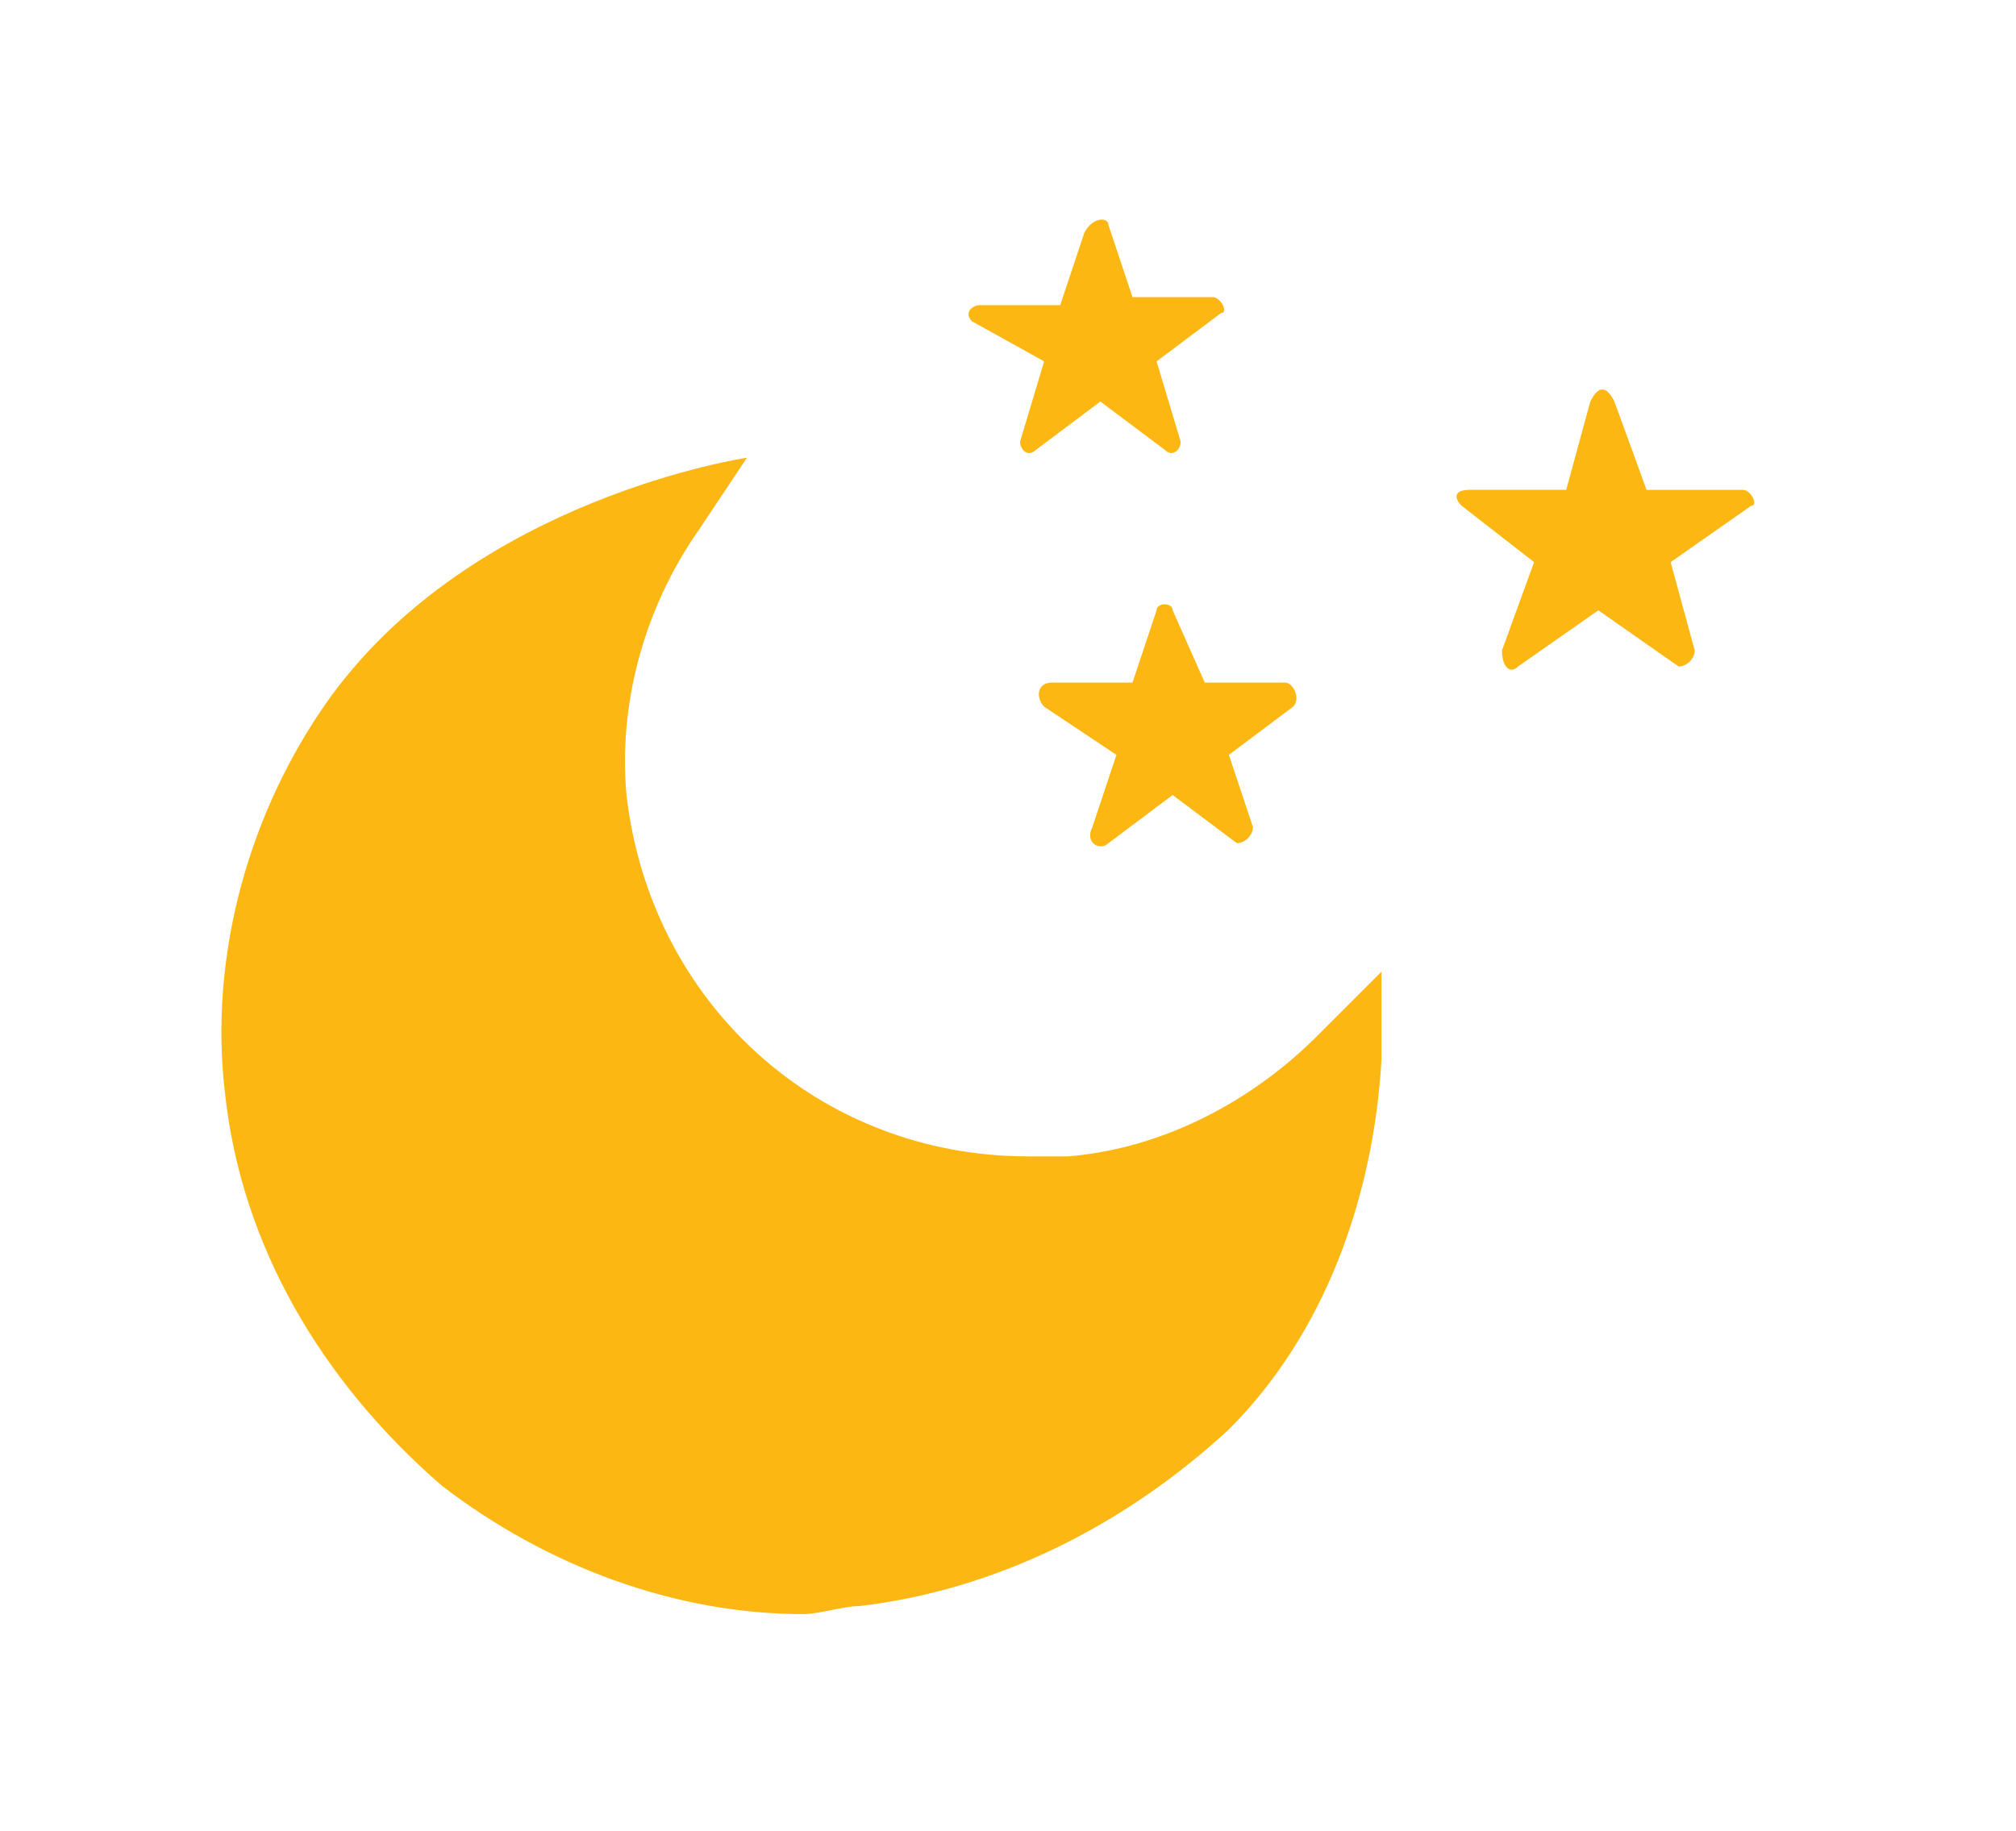 <?xml version="1.0" encoding="utf-8"?>
<!-- Generator: Adobe Illustrator 22.1.0, SVG Export Plug-In . SVG Version: 6.00 Build 0)  -->
<svg version="1.1" id="Layer_1" xmlns="http://www.w3.org/2000/svg" xmlns:xlink="http://www.w3.org/1999/xlink" x="0px" y="0px"
	 viewBox="0 0 25.1 22.8" style="enable-background:new 0 0 25.1 22.8;" xml:space="preserve">
<style type="text/css">
	.st0{fill:#FCB713;}
</style>
<g>
	<g>
		<path class="st0" d="M10,20.1c-1.6,0-3.2-0.6-4.5-1.6C4,17.2,3,15.5,2.8,13.6c-0.2-1.7,0.3-3.5,1.3-4.9c1.8-2.5,5.2-3,5.2-3
			L8.7,6.6c-0.7,1-1,2.2-0.9,3.3c0.3,2.6,2.4,4.5,5,4.5c0.2,0,0.3,0,0.5,0c1.2-0.1,2.3-0.7,3.1-1.5l0.8-0.8l0,1.1
			c-0.1,1.7-0.7,3.4-1.9,4.6C14,19,12.4,19.8,10.7,20C10.5,20,10.2,20.1,10,20.1L10,20.1z M10,20.1"/>
	</g>
</g>
<path class="st0" d="M13.8,2.8l0.3,0.9l1,0c0.1,0,0.2,0.2,0.1,0.2l-0.8,0.6l0.3,1c0,0.1-0.1,0.2-0.2,0.1l-0.8-0.6l-0.8,0.6
	c-0.1,0.1-0.2,0-0.2-0.1l0.3-1L12.1,4c-0.1-0.1,0-0.2,0.1-0.2l1,0l0.3-0.9C13.6,2.7,13.8,2.7,13.8,2.8L13.8,2.8z M13.8,2.8"/>
<path class="st0" d="M14.6,7.6L15,8.5l1,0c0.1,0,0.2,0.2,0.1,0.3l-0.8,0.6l0.3,0.9c0,0.1-0.1,0.2-0.2,0.2l-0.8-0.6l-0.8,0.6
	c-0.1,0.1-0.3,0-0.2-0.2l0.3-0.9L13,8.8c-0.1-0.1-0.1-0.3,0.1-0.3l1,0l0.3-0.9C14.4,7.5,14.6,7.5,14.6,7.6L14.6,7.6z M14.6,7.6"/>
<path class="st0" d="M20.1,5l0.4,1.1l1.2,0c0.1,0,0.2,0.2,0.1,0.2L20.8,7l0.3,1.1c0,0.1-0.1,0.2-0.2,0.2l-1-0.7l-1,0.7
	c-0.1,0.1-0.2,0-0.2-0.2L19.1,7l-0.9-0.7c-0.1-0.1-0.1-0.2,0.1-0.2l1.2,0L19.8,5C19.9,4.8,20,4.8,20.1,5L20.1,5z M20.1,5"/>
</svg>
